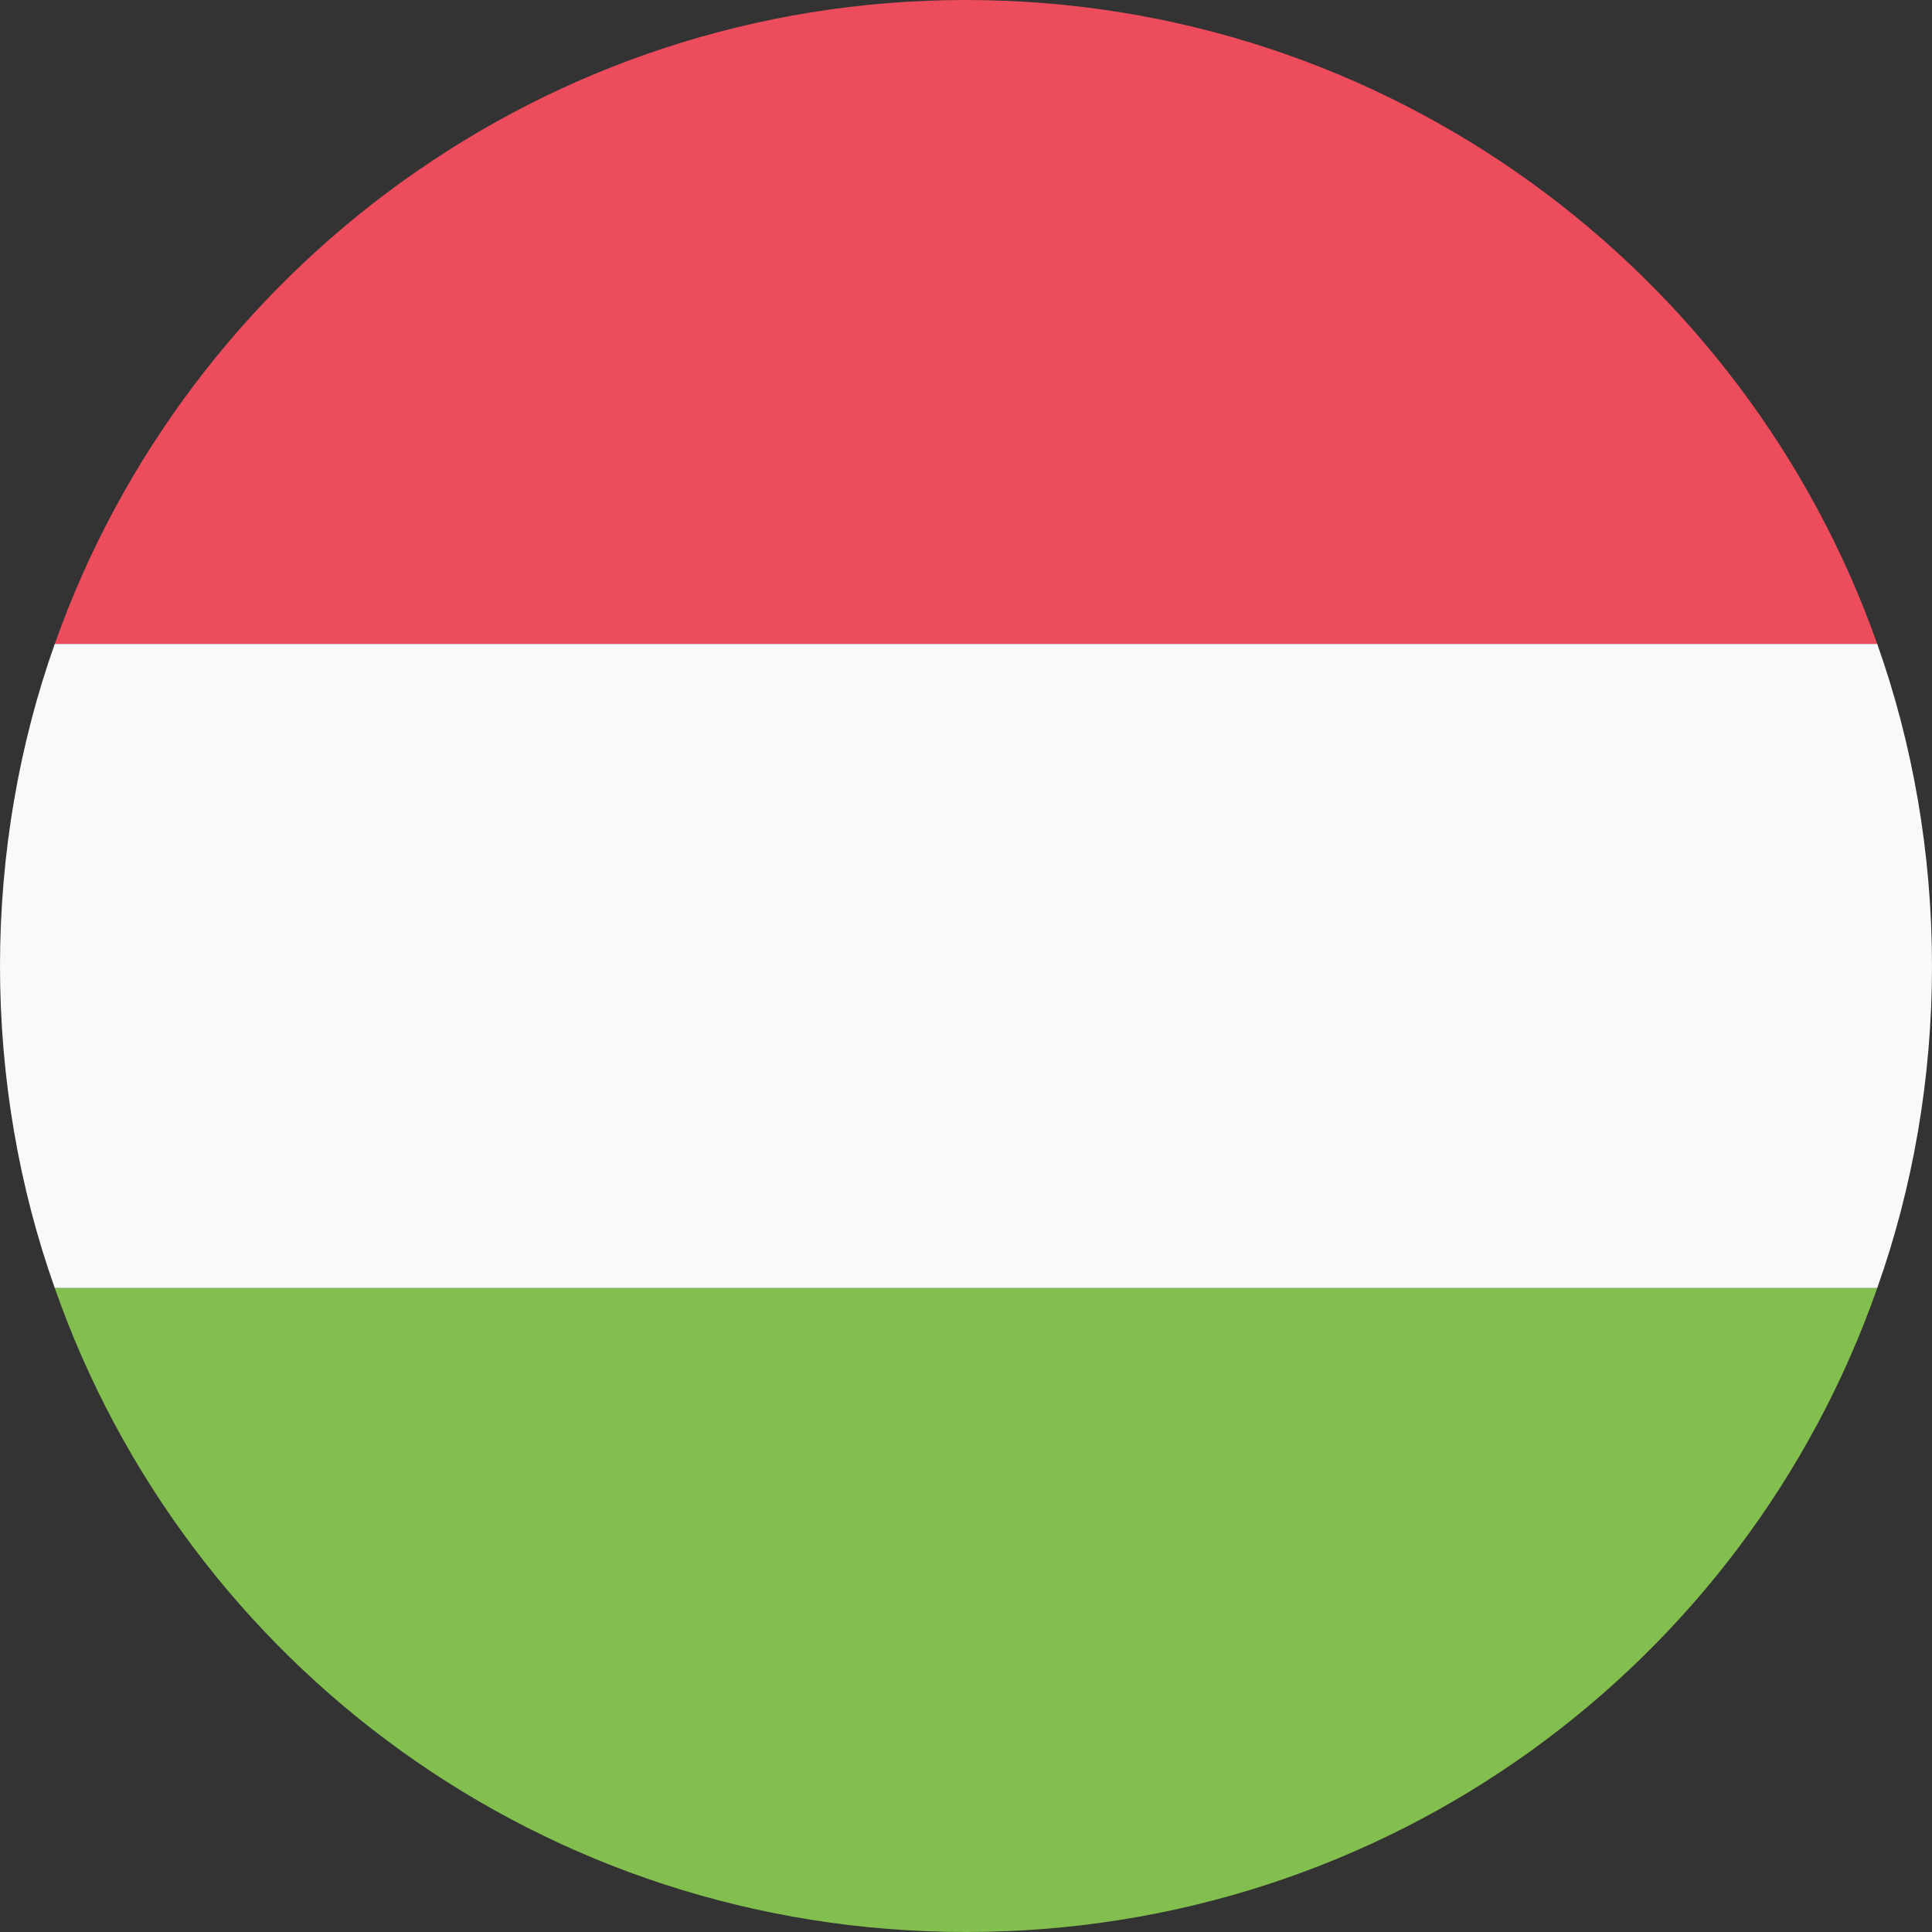 <svg width="32" height="32" viewBox="0 0 32 32" fill="none" xmlns="http://www.w3.org/2000/svg">
    <rect x="0" y="0" width="32" height="32" fill="#333333" stroke="none"/>
    <path
        d="M16 0C9.013 0 3.093 4.48 0.907 10.667H31.093C28.907 4.48 22.987 0 16 0Z"
        fill="#ED4C5C" />
    <path
        d="M16 32C22.987 32 28.907 27.573 31.093 21.334H0.907C3.093 27.573 9.013 32 16 32Z"
        fill="#83BF4F" />
    <path
        d="M0.907 10.666C0.32 12.32 0 14.133 0 16C0 17.866 0.32 19.68 0.907 21.333H31.093C31.68 19.68 32 17.866 32 16C32 14.133 31.68 12.32 31.093 10.666H0.907Z"
        fill="#F9F9F9" />
</svg>
    